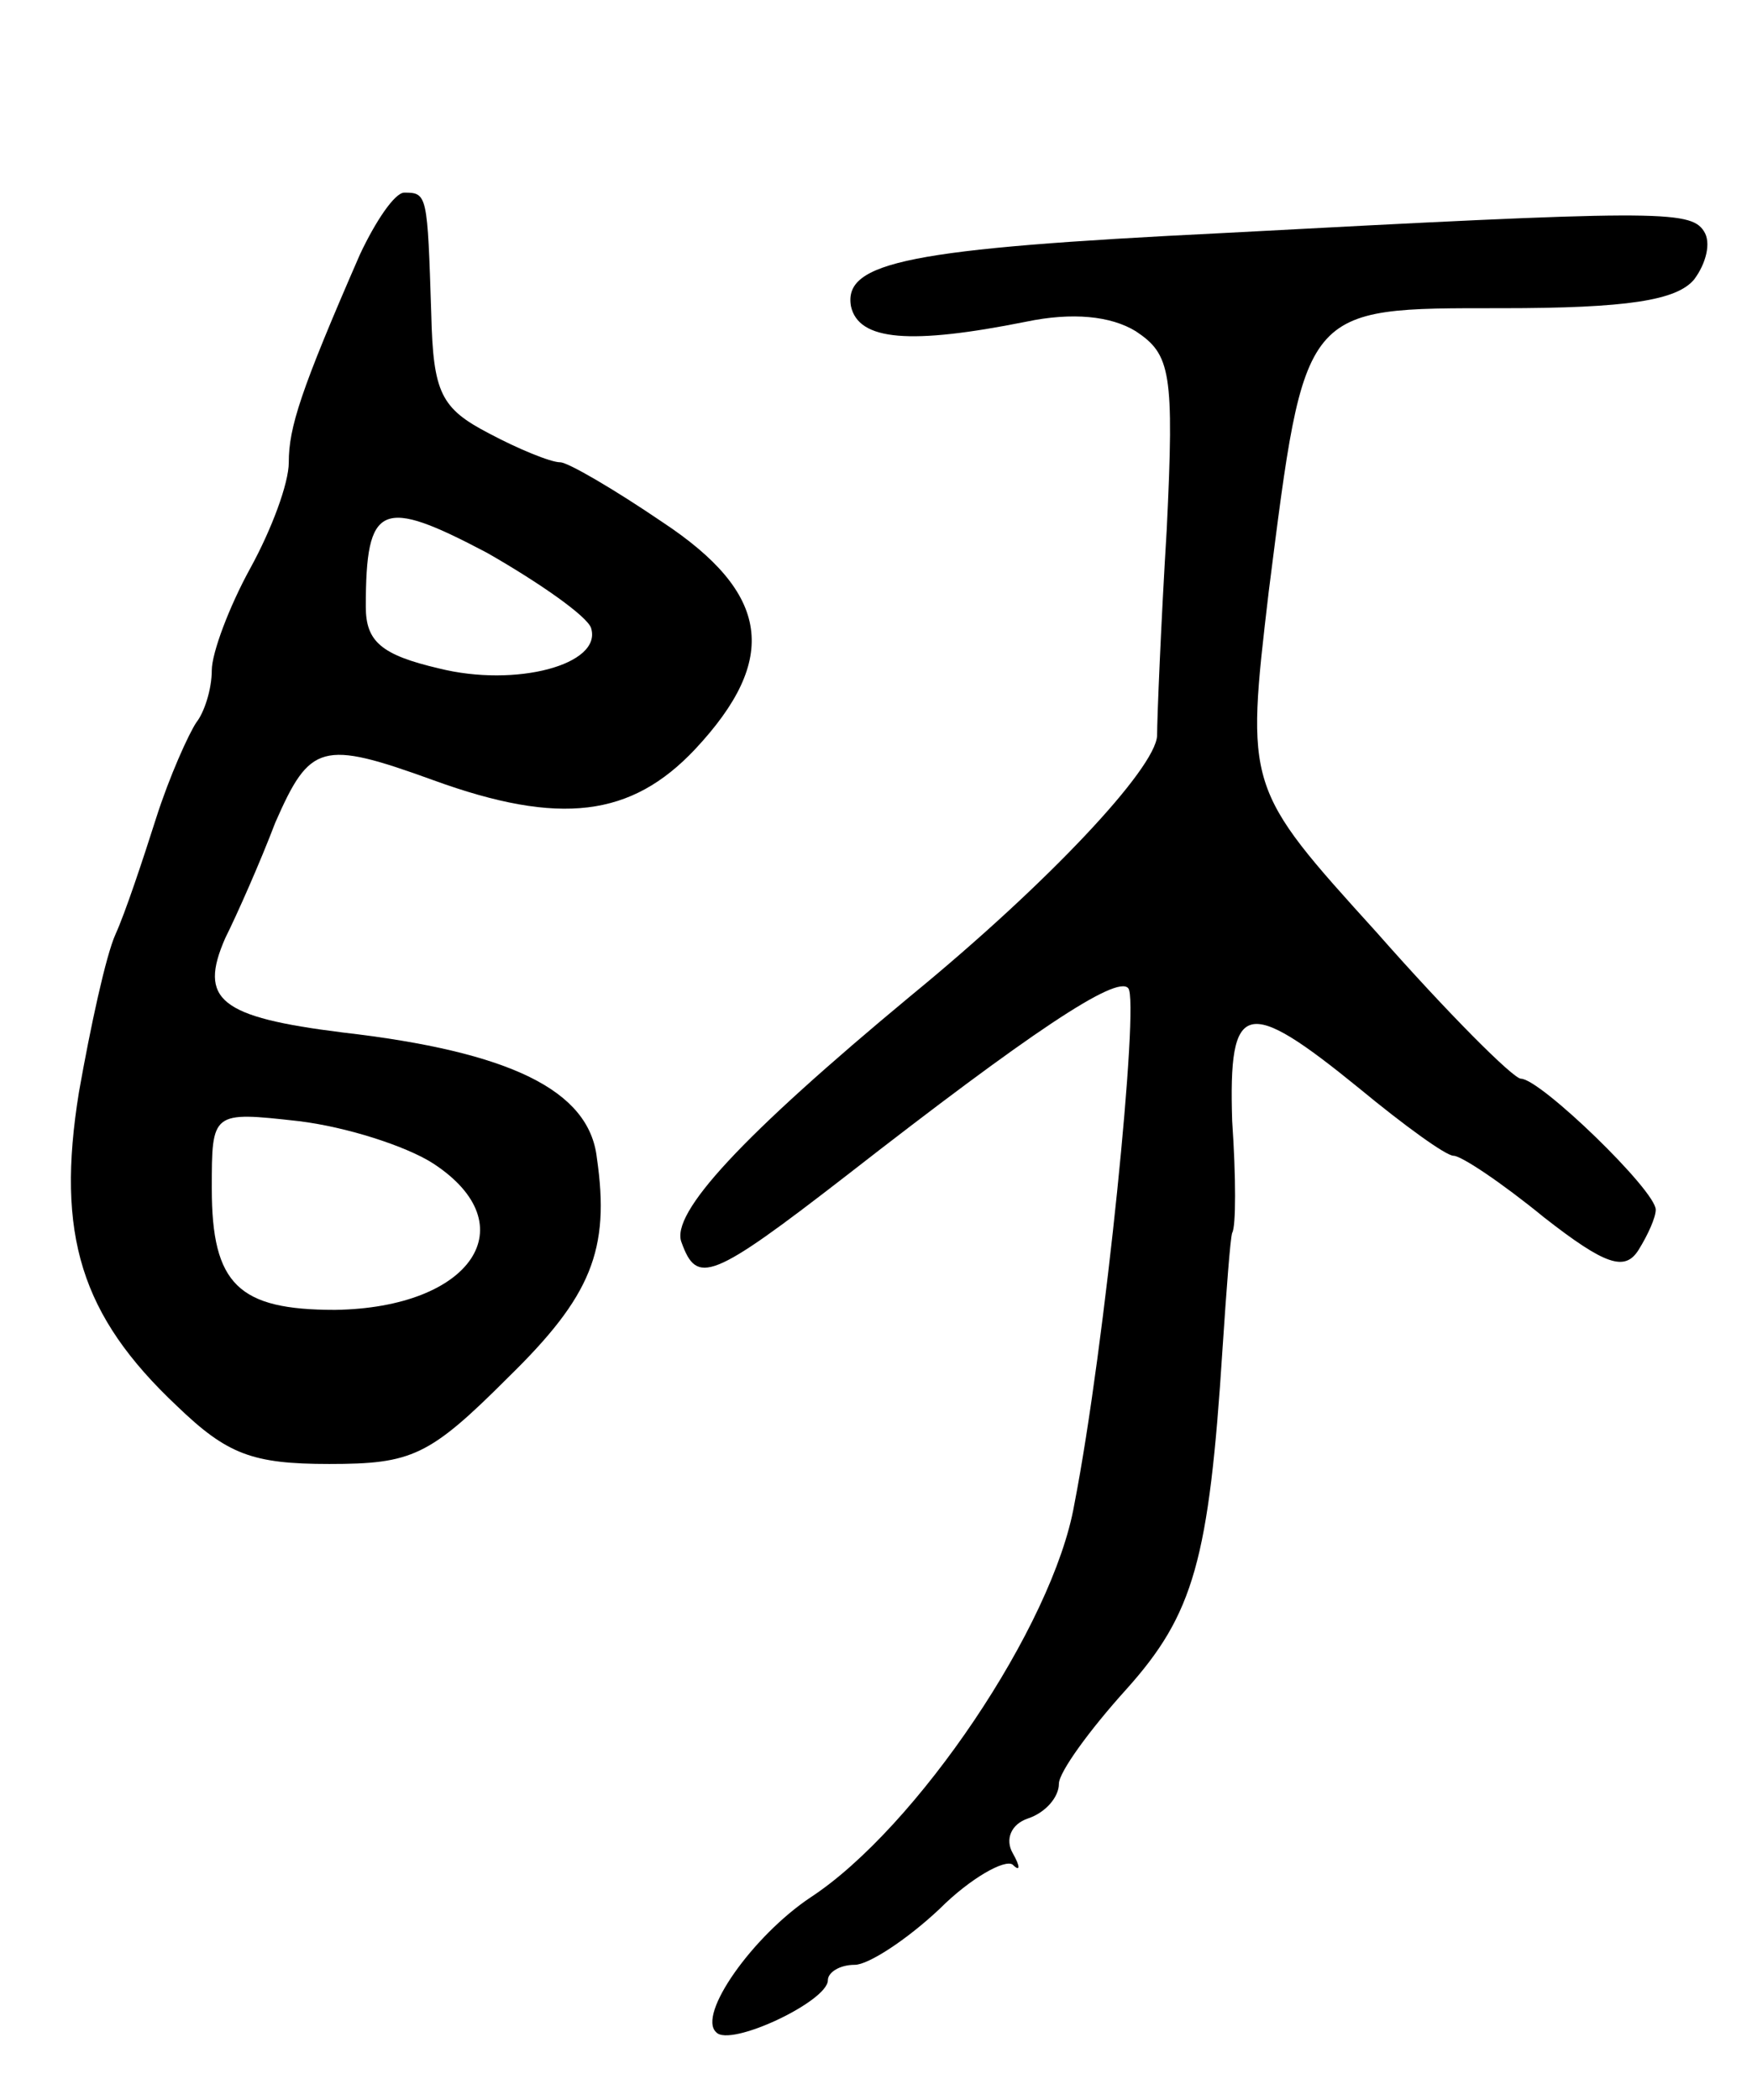 <svg version="1.0" xmlns="http://www.w3.org/2000/svg" width="91" height="109" viewBox="0 0 91 109" ><g transform="translate(0,109) scale(0.1,-0.1)" ><path d="M187 958 c-31 -71 -37 -90 -37 -108 0 -11 -9 -35 -20 -55 -11 -20 -20 -44 -20 -53 0 -10 -4 -22 -8 -27 -4 -6 -14 -28 -21 -50 -7 -22 -16 -49 -21 -60 -5 -11 -13 -48 -19 -82 -12 -74 1 -116 51 -163 26 -25 39 -30 79 -30 43 0 52 4 93 45 43 42 53 66 46 114 -4 35 -45 55 -132 65 -64 8 -75 17 -61 49 6 12 18 39 26 60 18 41 24 43 82 22 66 -24 103 -19 136 16 44 47 39 81 -17 118 -25 17 -49 31 -53 31 -5 0 -22 7 -37 15 -25 13 -29 21 -30 62 -2 62 -2 63 -14 63 -5 0 -15 -15 -23 -32z m120 -194 c6 -19 -39 -31 -79 -21 -30 7 -38 14 -38 32 0 54 8 57 63 28 28 -16 52 -33 54 -39z m-82 -278 c49 -32 20 -75 -51 -76 -50 0 -64 13 -64 63 0 40 0 40 45 35 25 -3 56 -13 70 -22z"/><path d="M635 969 c-163 -8 -197 -15 -193 -38 4 -18 31 -20 91 -8 24 5 44 3 57 -5 18 -12 20 -21 16 -103 -3 -49 -5 -98 -5 -107 -1 -17 -56 -76 -128 -135 -88 -73 -125 -113 -119 -128 8 -22 15 -20 86 35 95 74 140 104 146 97 6 -6 -12 -186 -28 -268 -11 -63 -82 -168 -137 -204 -30 -20 -59 -61 -49 -70 7 -8 58 16 58 27 0 4 6 8 14 8 7 0 27 13 44 29 16 16 34 26 38 23 4 -4 4 -1 0 6 -4 7 -1 15 8 18 9 3 16 11 16 18 0 6 16 28 35 49 35 39 43 67 50 177 2 30 4 57 5 60 2 3 2 29 0 58 -2 63 7 65 66 17 23 -19 45 -35 49 -35 4 0 25 -14 47 -32 32 -25 42 -28 49 -17 5 8 9 17 9 21 0 10 -60 68 -70 68 -4 0 -38 34 -75 76 -68 75 -68 75 -56 177 19 149 17 147 121 147 65 0 91 4 100 15 6 8 9 19 5 25 -7 11 -25 11 -250 -1z"/></g></svg> 
